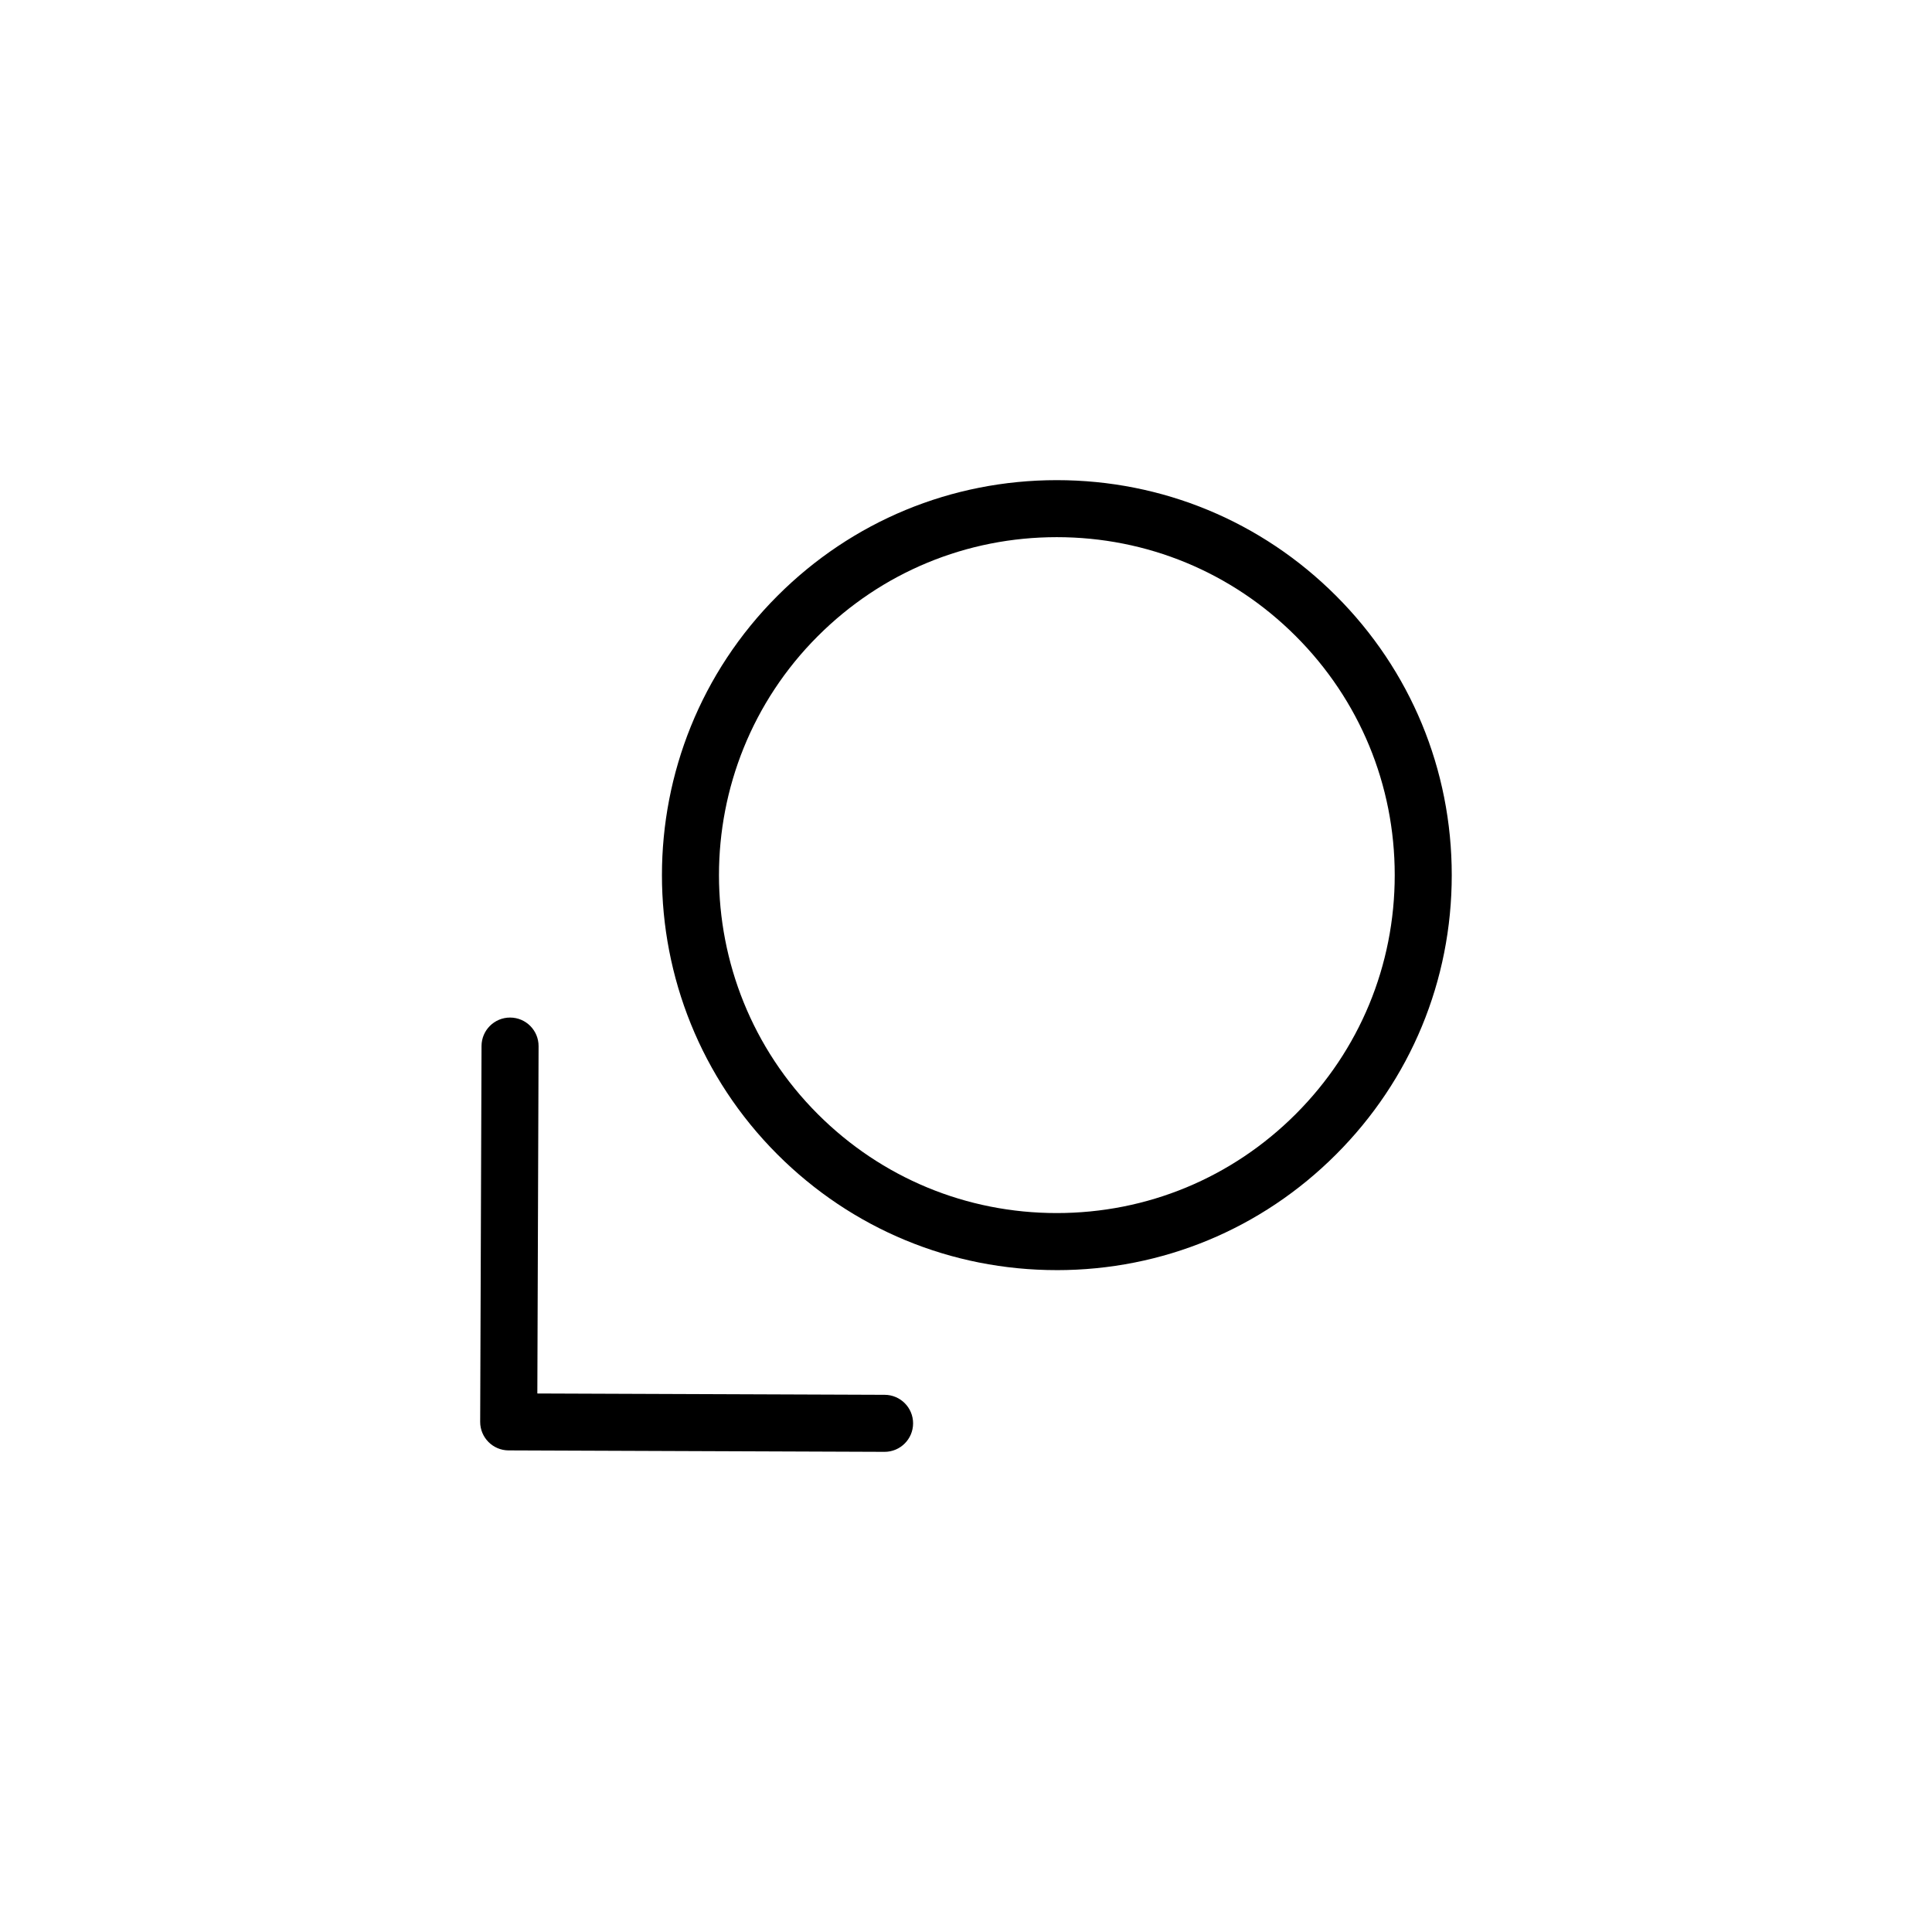 <?xml version="1.0" encoding="UTF-8"?>
<!-- Uploaded to: ICON Repo, www.svgrepo.com, Generator: ICON Repo Mixer Tools -->
<svg fill="#000000" width="800px" height="800px" version="1.1" viewBox="144 144 512 512" xmlns="http://www.w3.org/2000/svg">
 <g>
  <path d="m278.78 528.37 99.609 0.383h0.031c4.16 0 7.543-3.367 7.559-7.527 0.016-4.172-3.356-7.57-7.527-7.586l-92.051-0.352 0.328-92.039c0.016-4.176-3.356-7.57-7.527-7.586h-0.031c-4.16 0-7.543 3.367-7.559 7.527l-0.359 99.598c-0.016 4.168 3.356 7.566 7.527 7.582z"/>
  <path d="m424.05 480.6c27.973 0 54.262-10.891 74.023-30.668 19.77-19.766 30.656-46.055 30.656-74.016 0-27.961-10.887-54.25-30.656-74.016s-46.055-30.656-74.016-30.656-54.25 10.887-74.016 30.656c-40.82 40.82-40.824 107.23-0.012 148.04 19.773 19.766 46.062 30.656 74.02 30.656zm-63.316-168.02c16.914-16.914 39.406-26.227 63.328-26.227 23.926 0 46.414 9.316 63.328 26.227 16.914 16.914 26.227 39.402 26.227 63.328 0 23.926-9.316 46.414-26.227 63.328-16.914 16.918-39.406 26.238-63.34 26.238-23.926 0-46.414-9.316-63.328-26.227-34.918-34.918-34.914-91.742 0.012-126.67z"/>
 </g>
</svg>